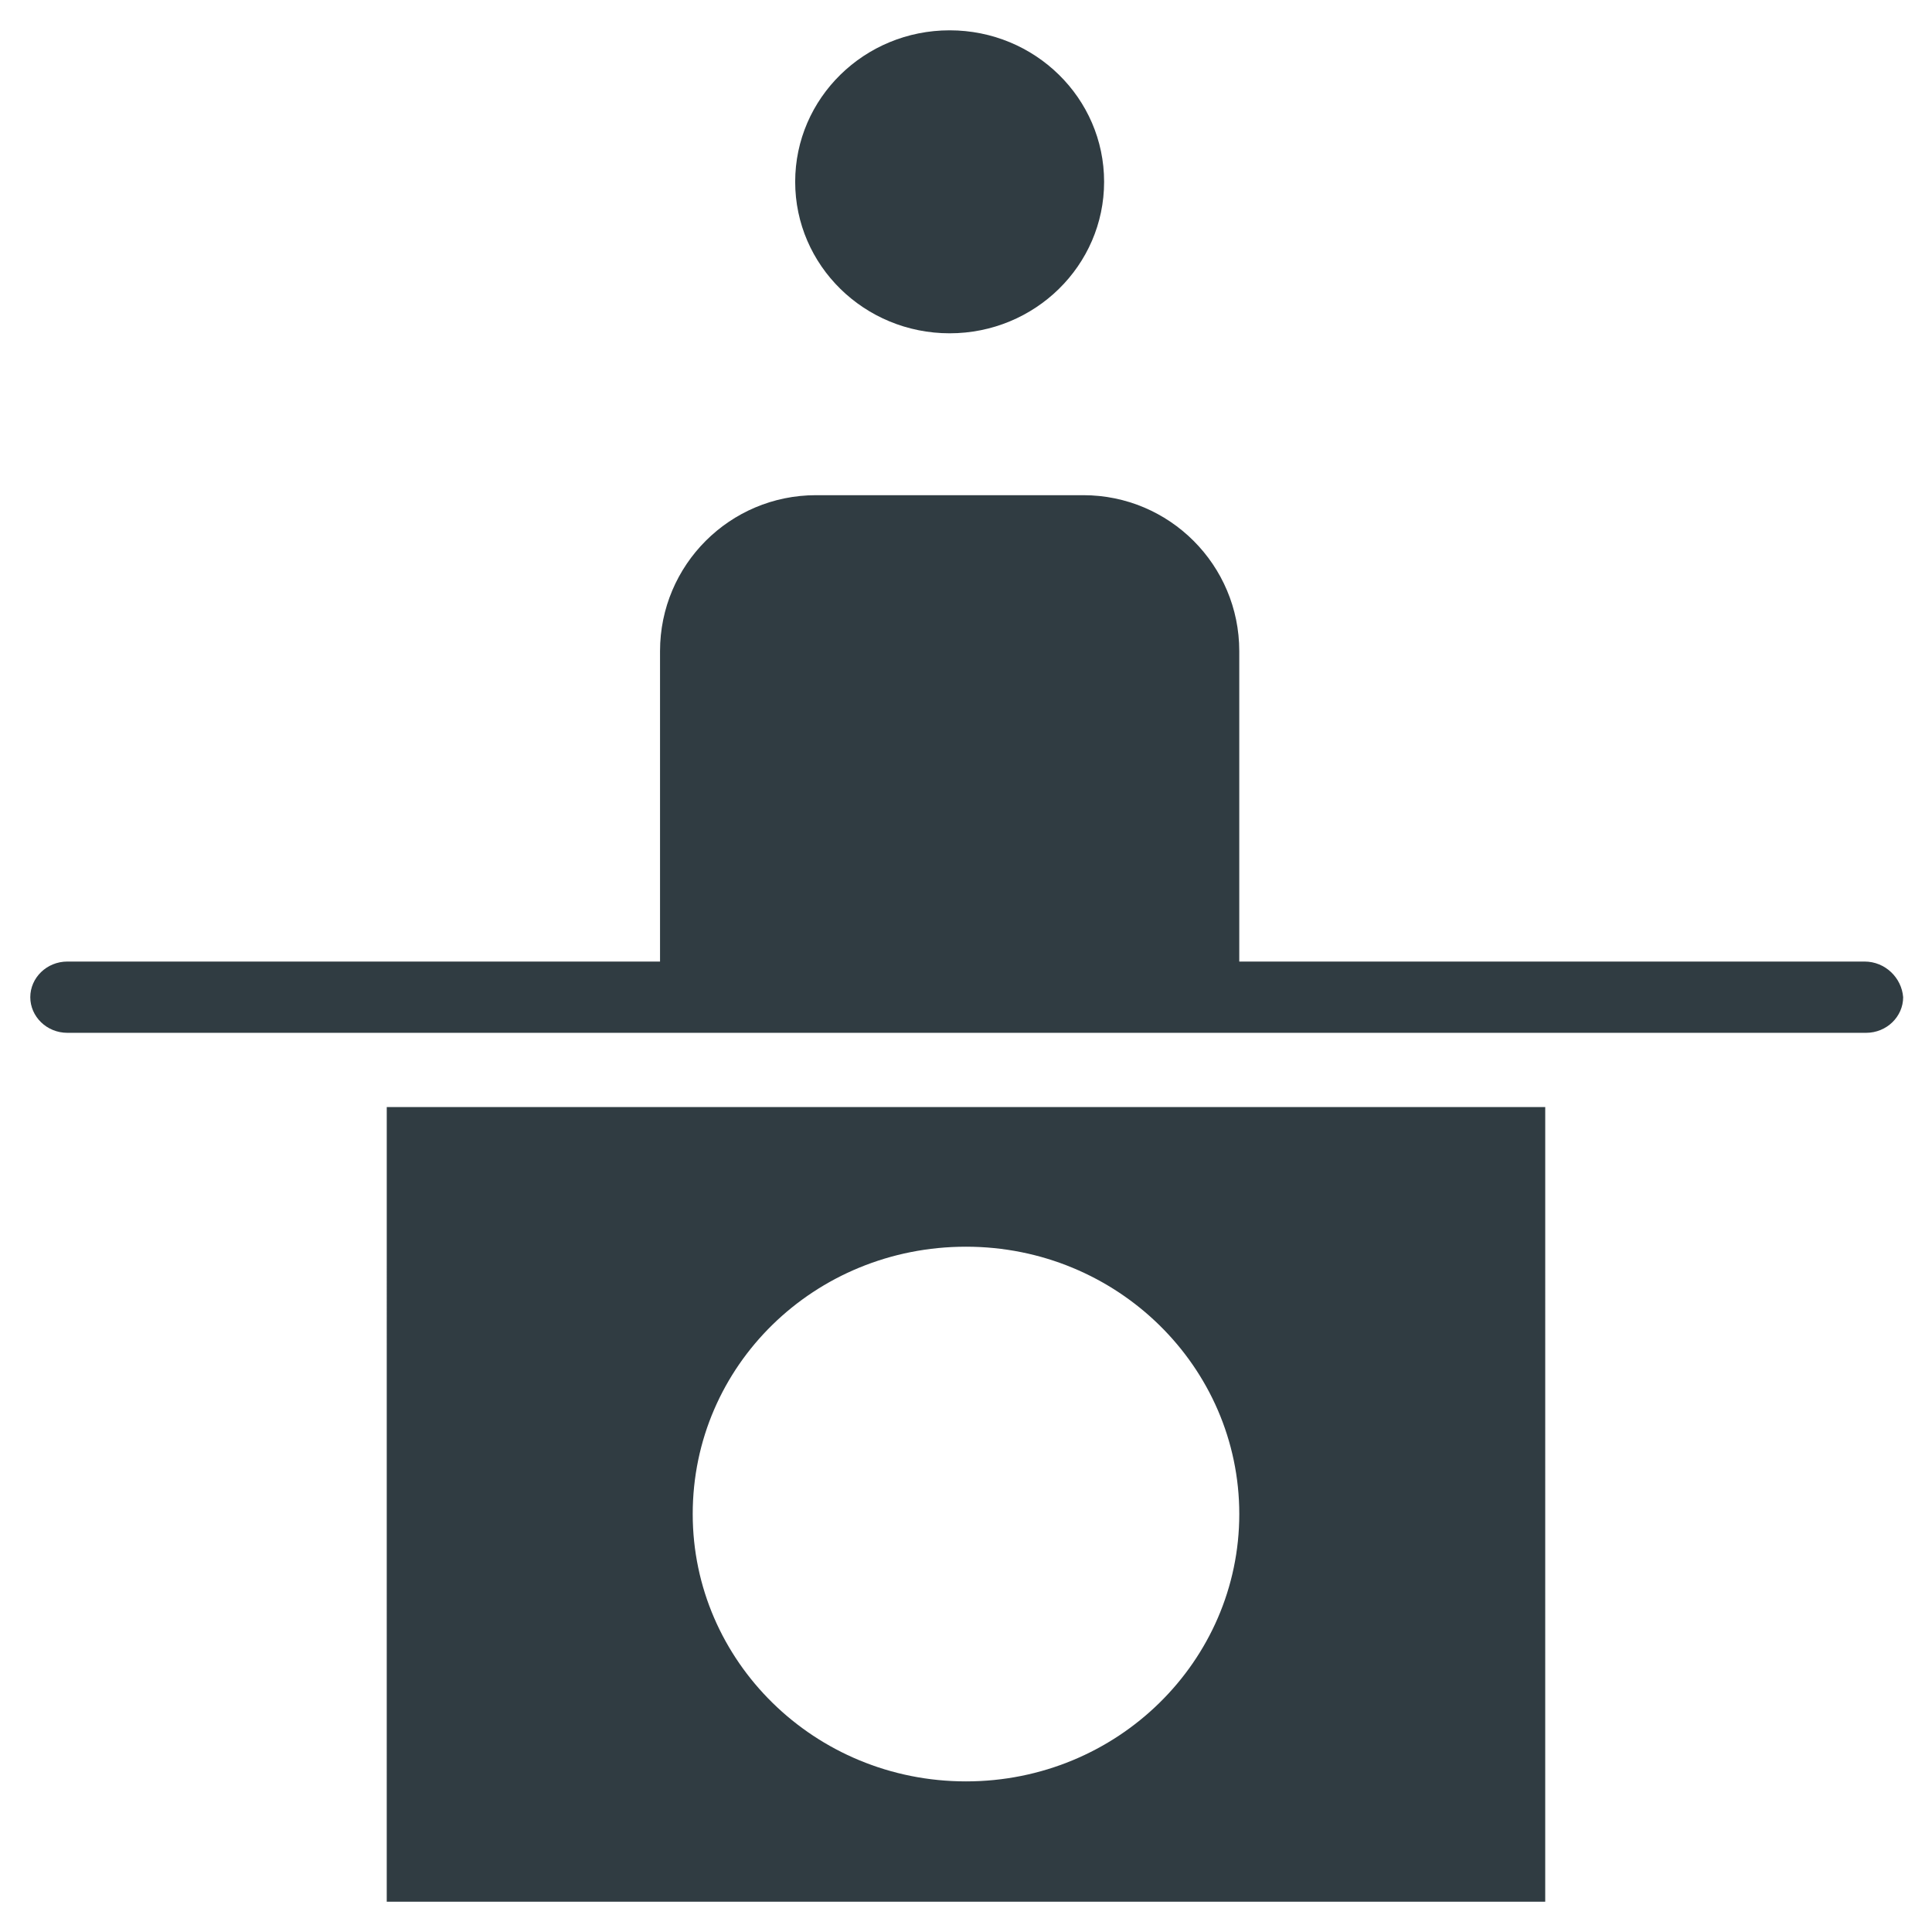 <?xml version="1.0" encoding="UTF-8"?>
<!-- Uploaded to: SVG Repo, www.svgrepo.com, Generator: SVG Repo Mixer Tools -->
<svg width="800px" height="800px" version="1.1" viewBox="144 144 512 512" xmlns="http://www.w3.org/2000/svg">
 <g fill="#303c42">
  <path d="m436.6 192.18c0 22.176-18.324 40.148-40.934 40.148-22.605 0-40.934-17.973-40.934-40.148 0-22.172 18.328-40.145 40.934-40.145 22.609 0 40.934 17.973 40.934 40.145"/>
  <path d="m638.13 398.82h-165.71v-82.262c0-22.828-18.5-41.328-41.328-41.328h-70.848c-22.828 0-41.328 18.5-41.328 41.328v82.262h-157.05c-5.512 0-9.84 4.328-9.84 9.445 0 5.117 4.328 9.445 9.84 9.445h476.65c5.512 0 9.84-4.328 9.84-9.445-0.395-5.113-4.727-9.445-10.234-9.445z"/>
  <path d="m246.49 647.97h307.01l0.004-210.58h-307.01zm153.51-173.58c40.148 0 72.422 31.883 72.422 70.848 0 38.965-32.273 70.848-72.422 70.848s-72.422-31.883-72.422-70.848c-0.004-39.359 32.273-70.848 72.422-70.848z"/>
 </g>
</svg>